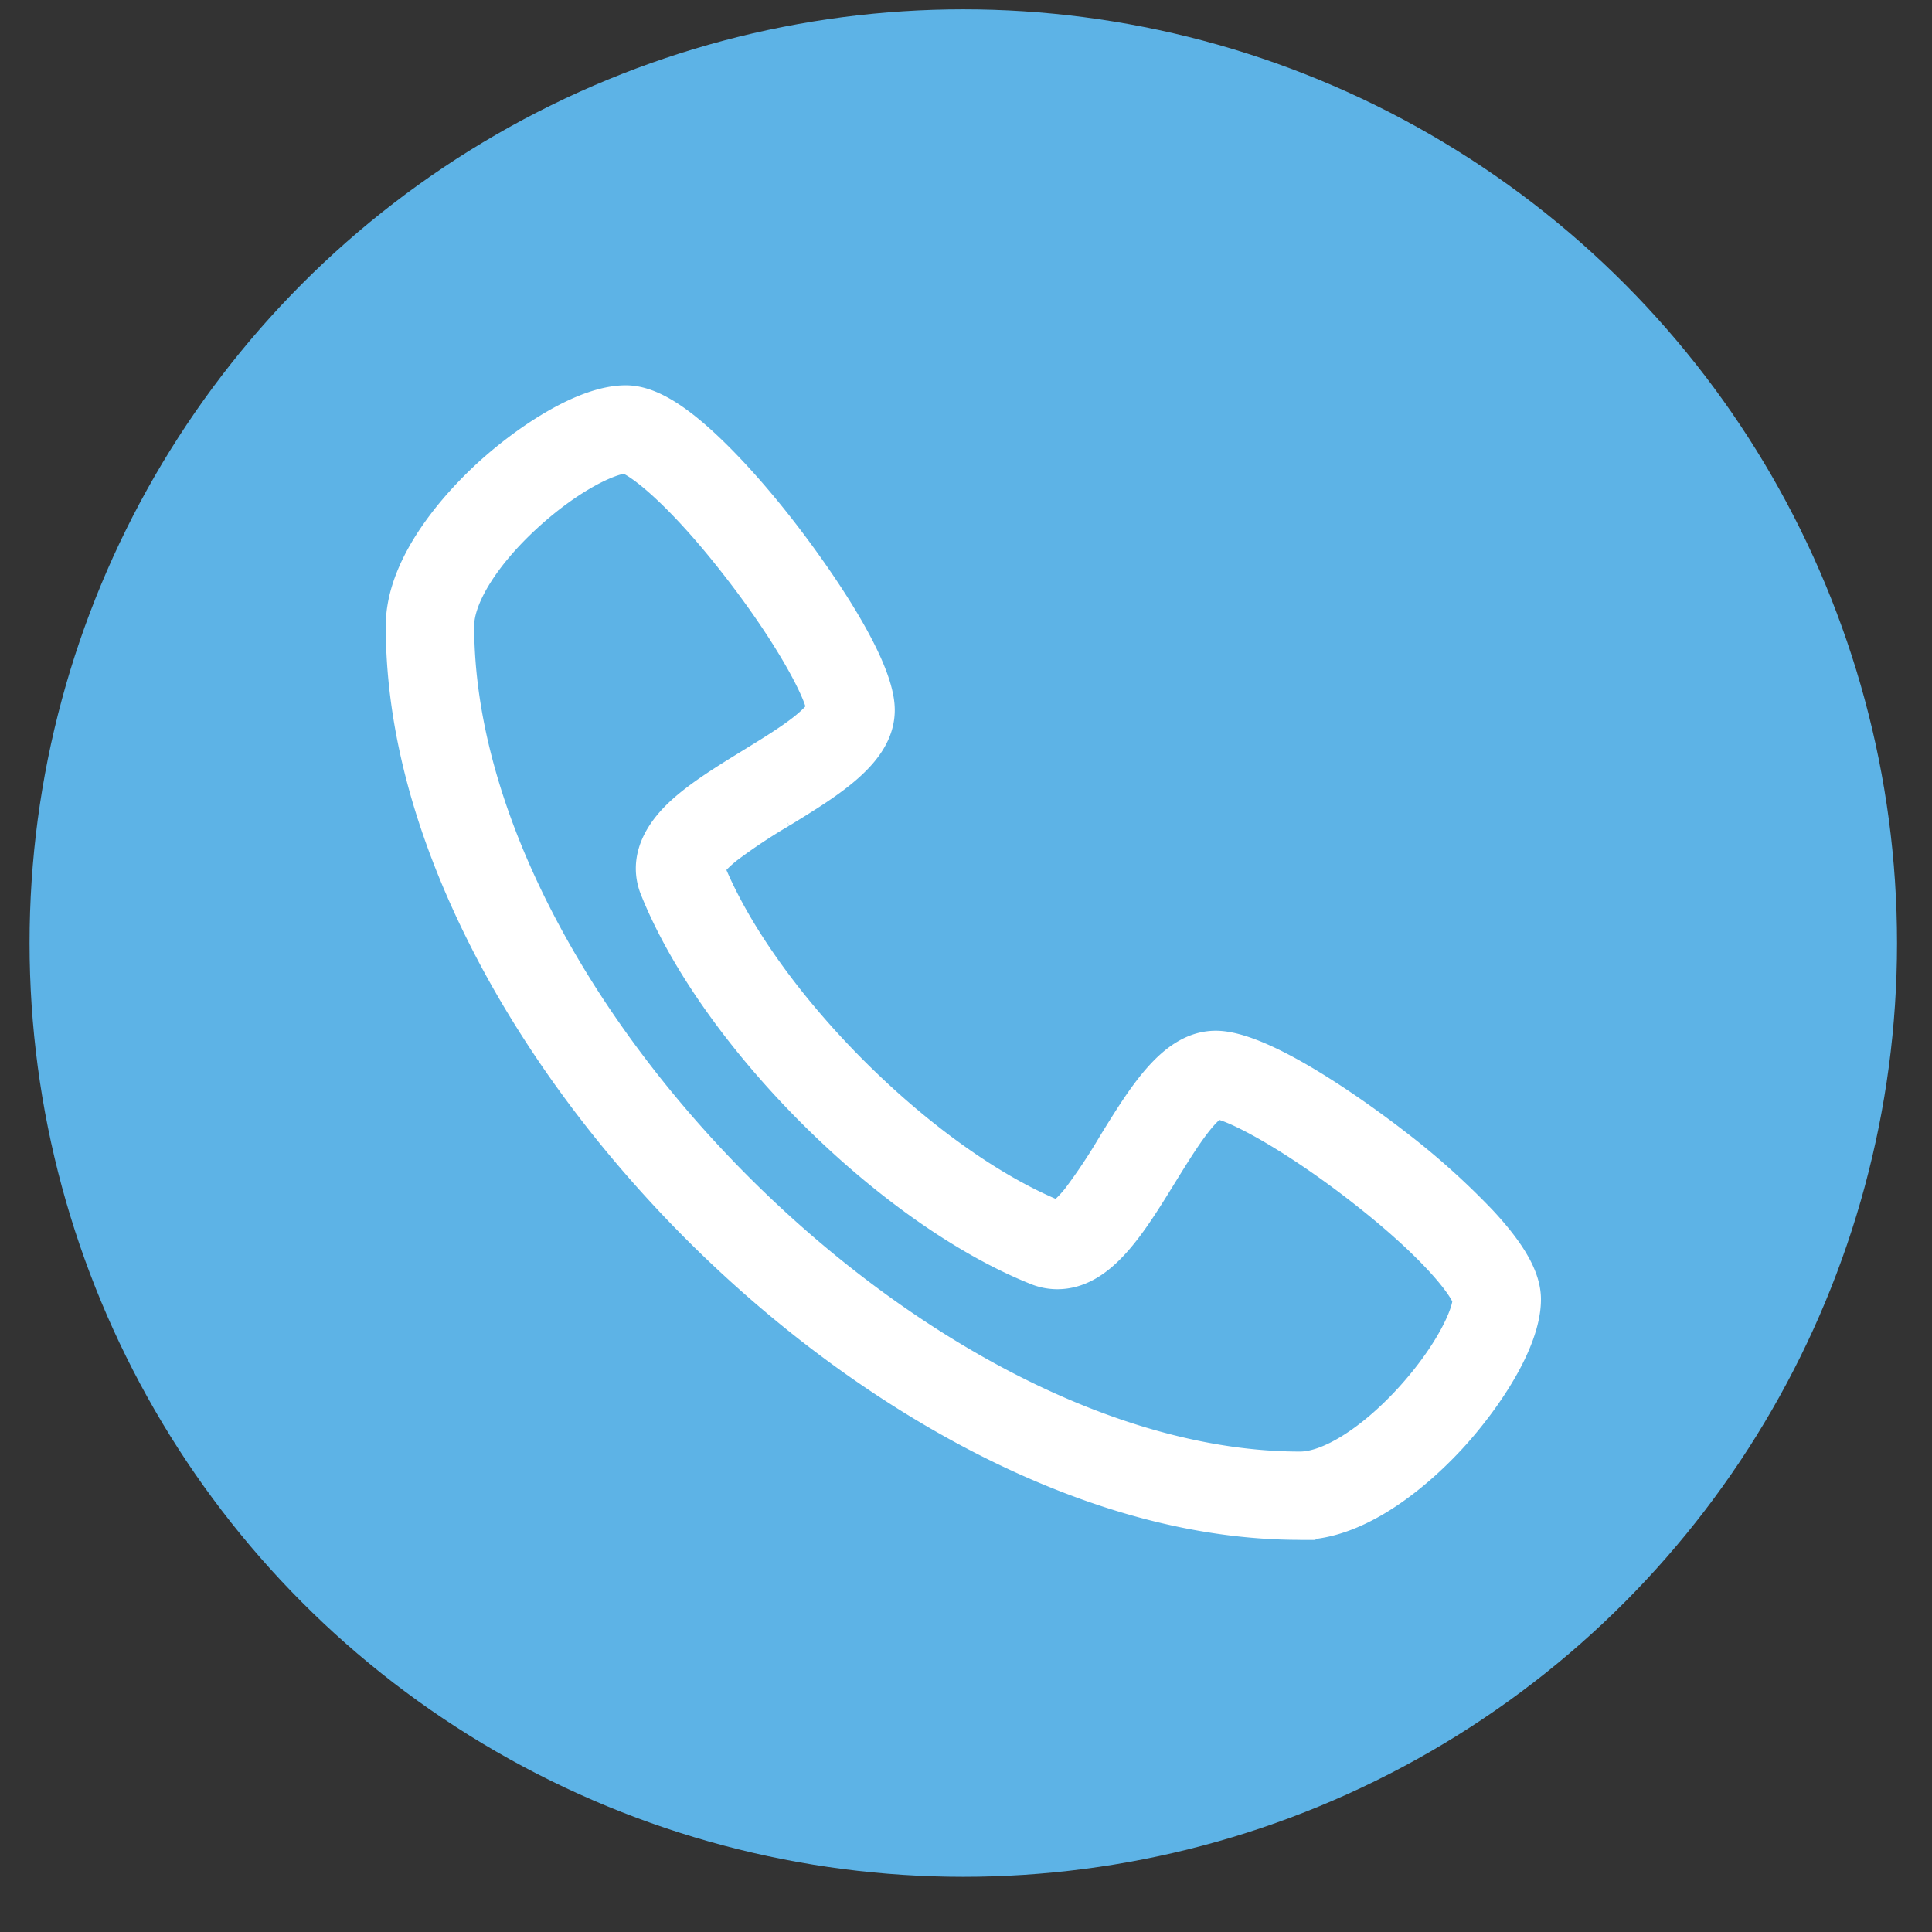 <svg width="30" height="30" viewBox="0 0 30 30" xmlns="http://www.w3.org/2000/svg"><rect x="0" y="0" width="30" height="30" fill="#333333" stroke="none"/><title>AF97BB61-44FB-457C-9621-AE8BBF51F541</title><g fill="none" fill-rule="evenodd"><circle fill="#5DB3E6" cx="14.958" cy="14.644" r="14.499"/><path d="M20.188 23.661c-1.545 0-3.189-.437-4.886-1.3-1.564-.796-3.11-1.935-4.469-3.294-1.359-1.36-2.498-2.904-3.293-4.468-.862-1.696-1.3-3.337-1.3-4.88 0-1.001.933-1.967 1.334-2.336.576-.53 1.484-1.15 2.143-1.15.328 0 .712.214 1.21.674.371.343.79.809 1.207 1.346.252.324 1.51 1.979 1.51 2.772 0 .651-.738 1.105-1.518 1.583a8.68 8.68 0 0 0-.838.557c-.24.192-.284.294-.29.317.827 2.062 3.359 4.59 5.422 5.416.018-.006.12-.046.317-.29a8.89 8.89 0 0 0 .557-.838c.48-.779.933-1.515 1.585-1.515.795 0 2.452 1.256 2.776 1.507a11.5 11.5 0 0 1 1.347 1.206c.46.496.676.88.676 1.208 0 .66-.62 1.568-1.151 2.147-.37.402-1.338 1.339-2.34 1.339h.001zM9.713 7.104c-.234.004-.863.29-1.547.92-.649.597-1.053 1.246-1.053 1.694 0 5.864 7.21 13.072 13.075 13.072.448 0 1.098-.406 1.697-1.057.63-.687.917-1.318.92-1.552-.027-.166-.486-.81-1.741-1.775-1.08-.83-1.955-1.275-2.18-1.28-.016.004-.113.041-.311.292-.172.219-.356.518-.535.807-.489.794-.95 1.544-1.621 1.544a.847.847 0 0 1-.317-.062c-2.29-.915-4.999-3.62-5.915-5.907-.11-.274-.127-.705.414-1.195.288-.26.685-.504 1.071-.741.29-.178.59-.362.808-.534.251-.198.289-.296.293-.311-.006-.225-.45-1.1-1.282-2.177-.966-1.254-1.611-1.712-1.777-1.74l.001.002z" stroke="#FFF" stroke-width=".5" fill="#FFF"/></g></svg>